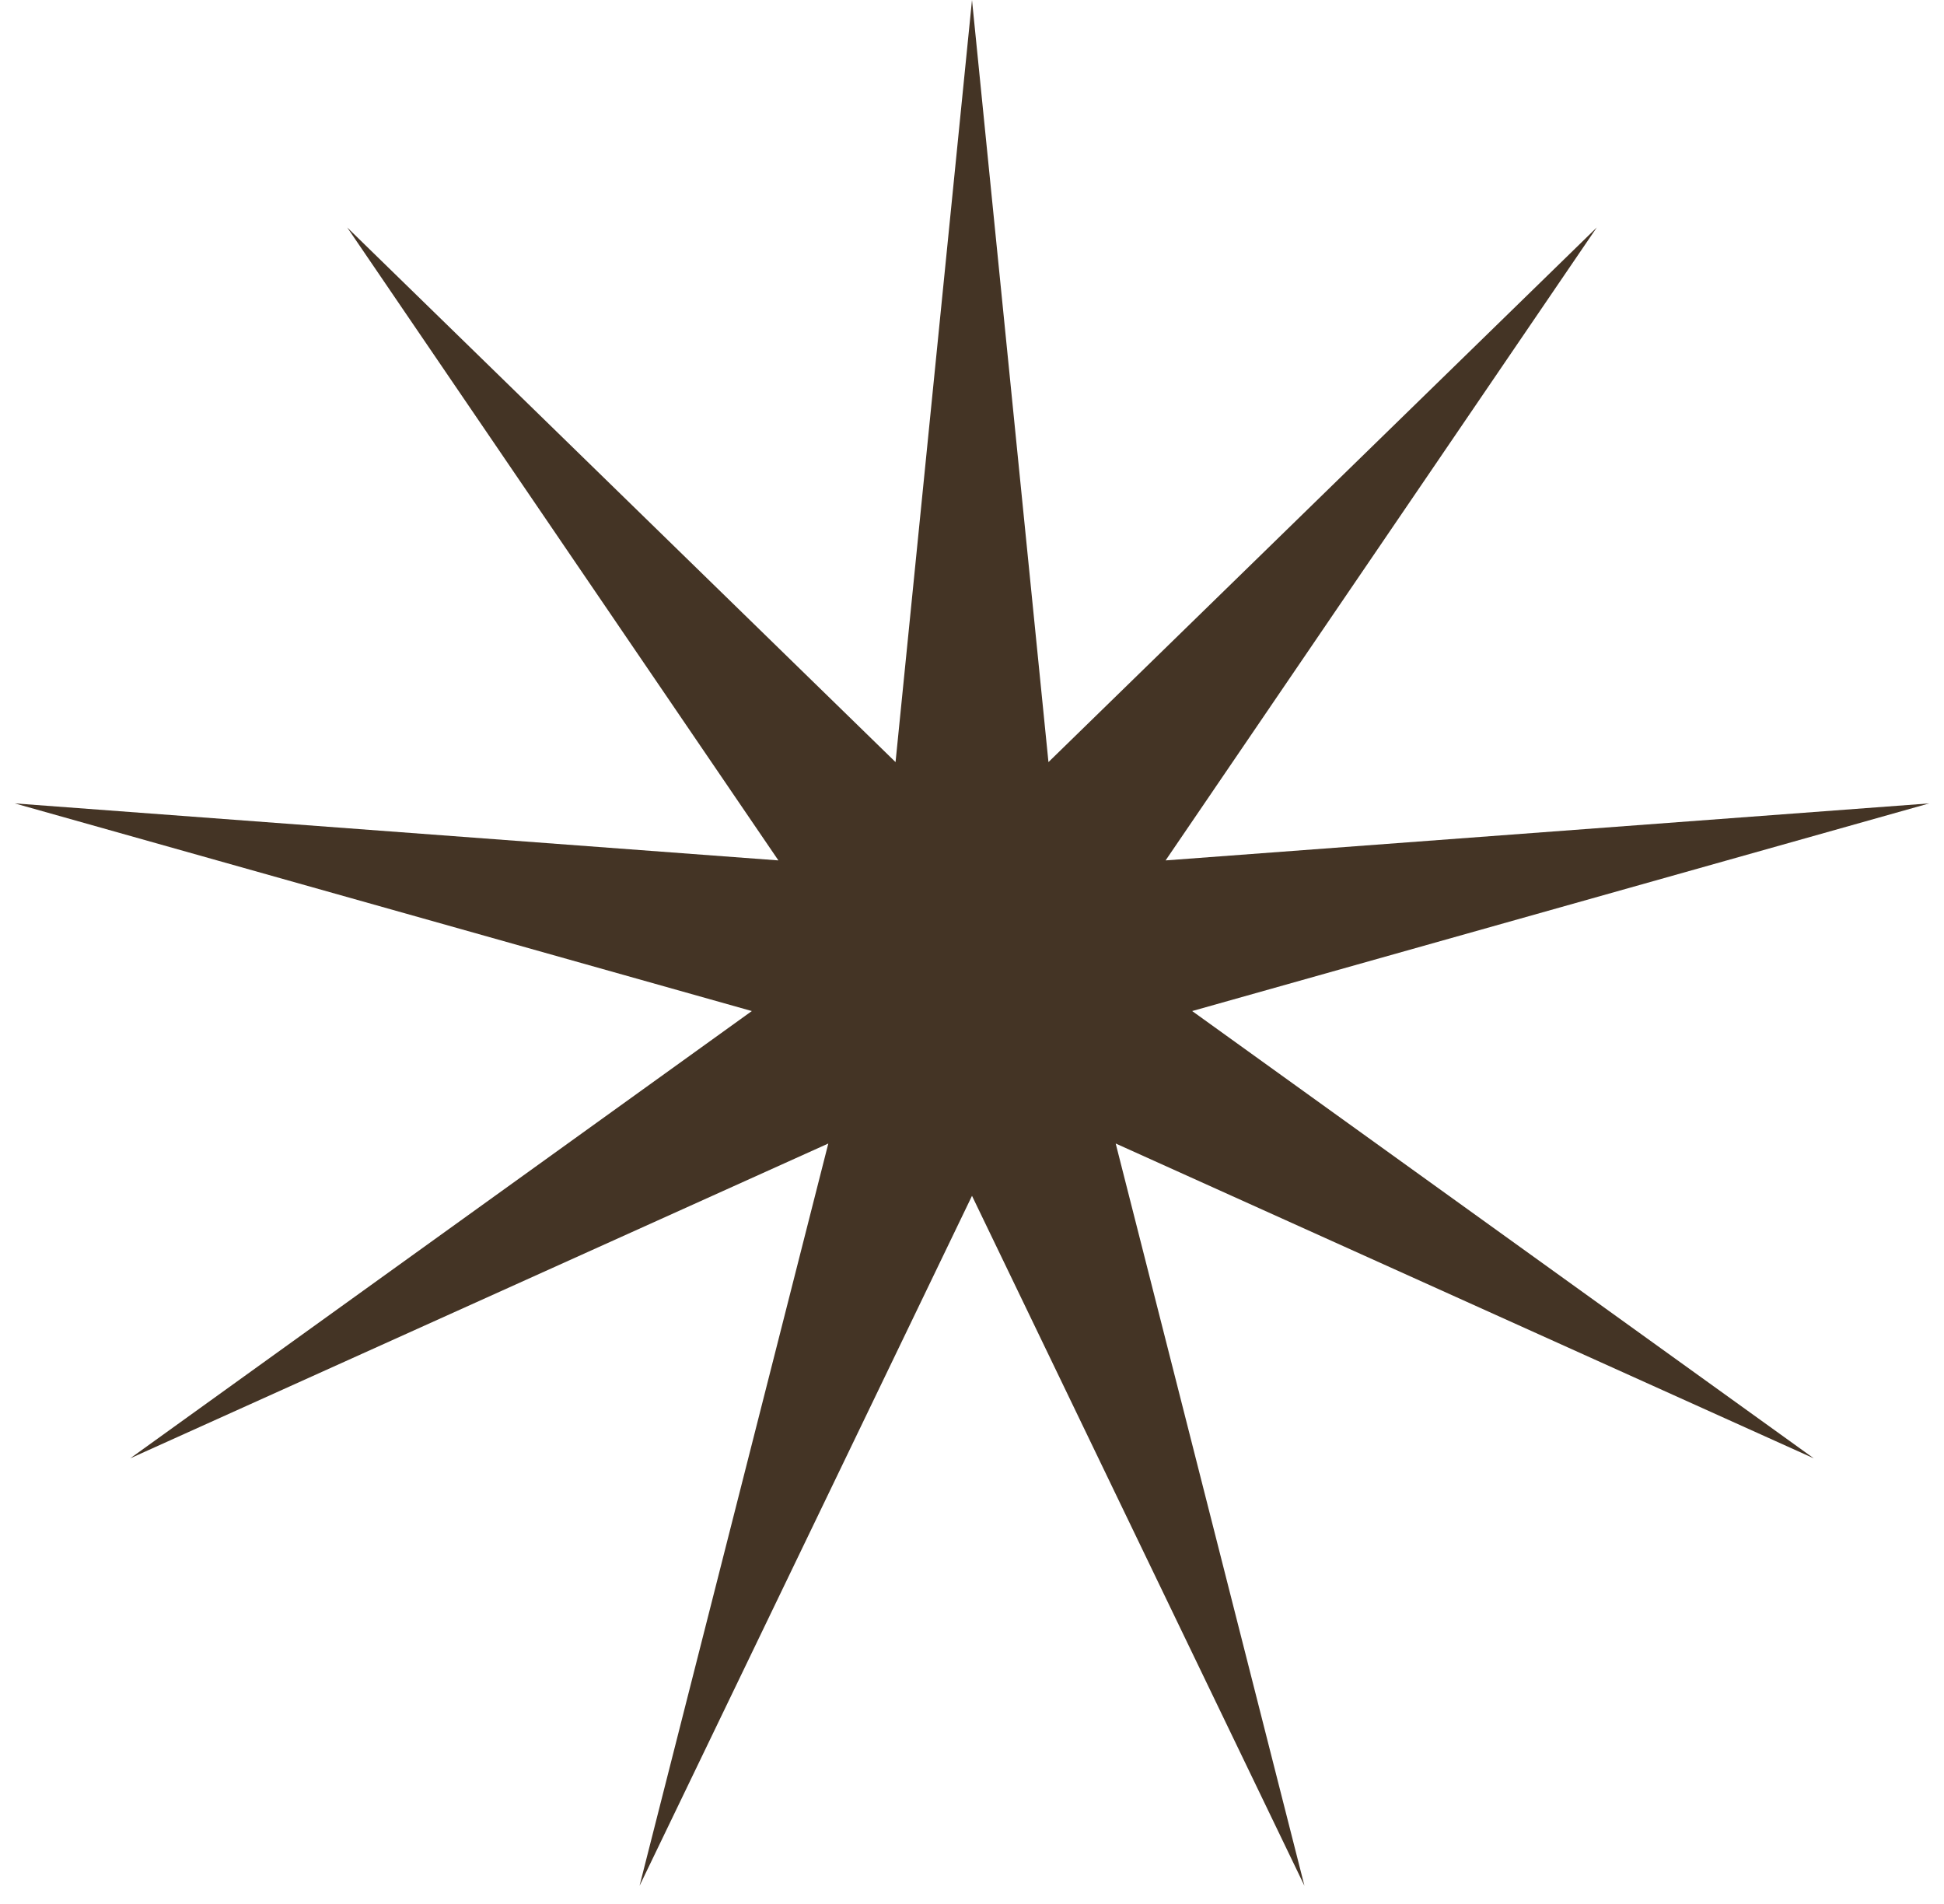 <?xml version="1.0" encoding="UTF-8"?> <svg xmlns="http://www.w3.org/2000/svg" width="97" height="95" viewBox="0 0 97 95" fill="none"><path d="M48.5 0L52.315 38.018L79.675 11.347L58.16 42.922L96.263 40.078L59.486 50.437L90.502 72.75L55.67 57.045L65.088 94.075L48.5 59.655L31.912 94.075L41.33 57.045L6.498 72.75L37.514 50.437L0.737 40.078L38.84 42.922L17.325 11.347L44.685 38.018L48.5 0Z" fill="#443425"></path></svg> 